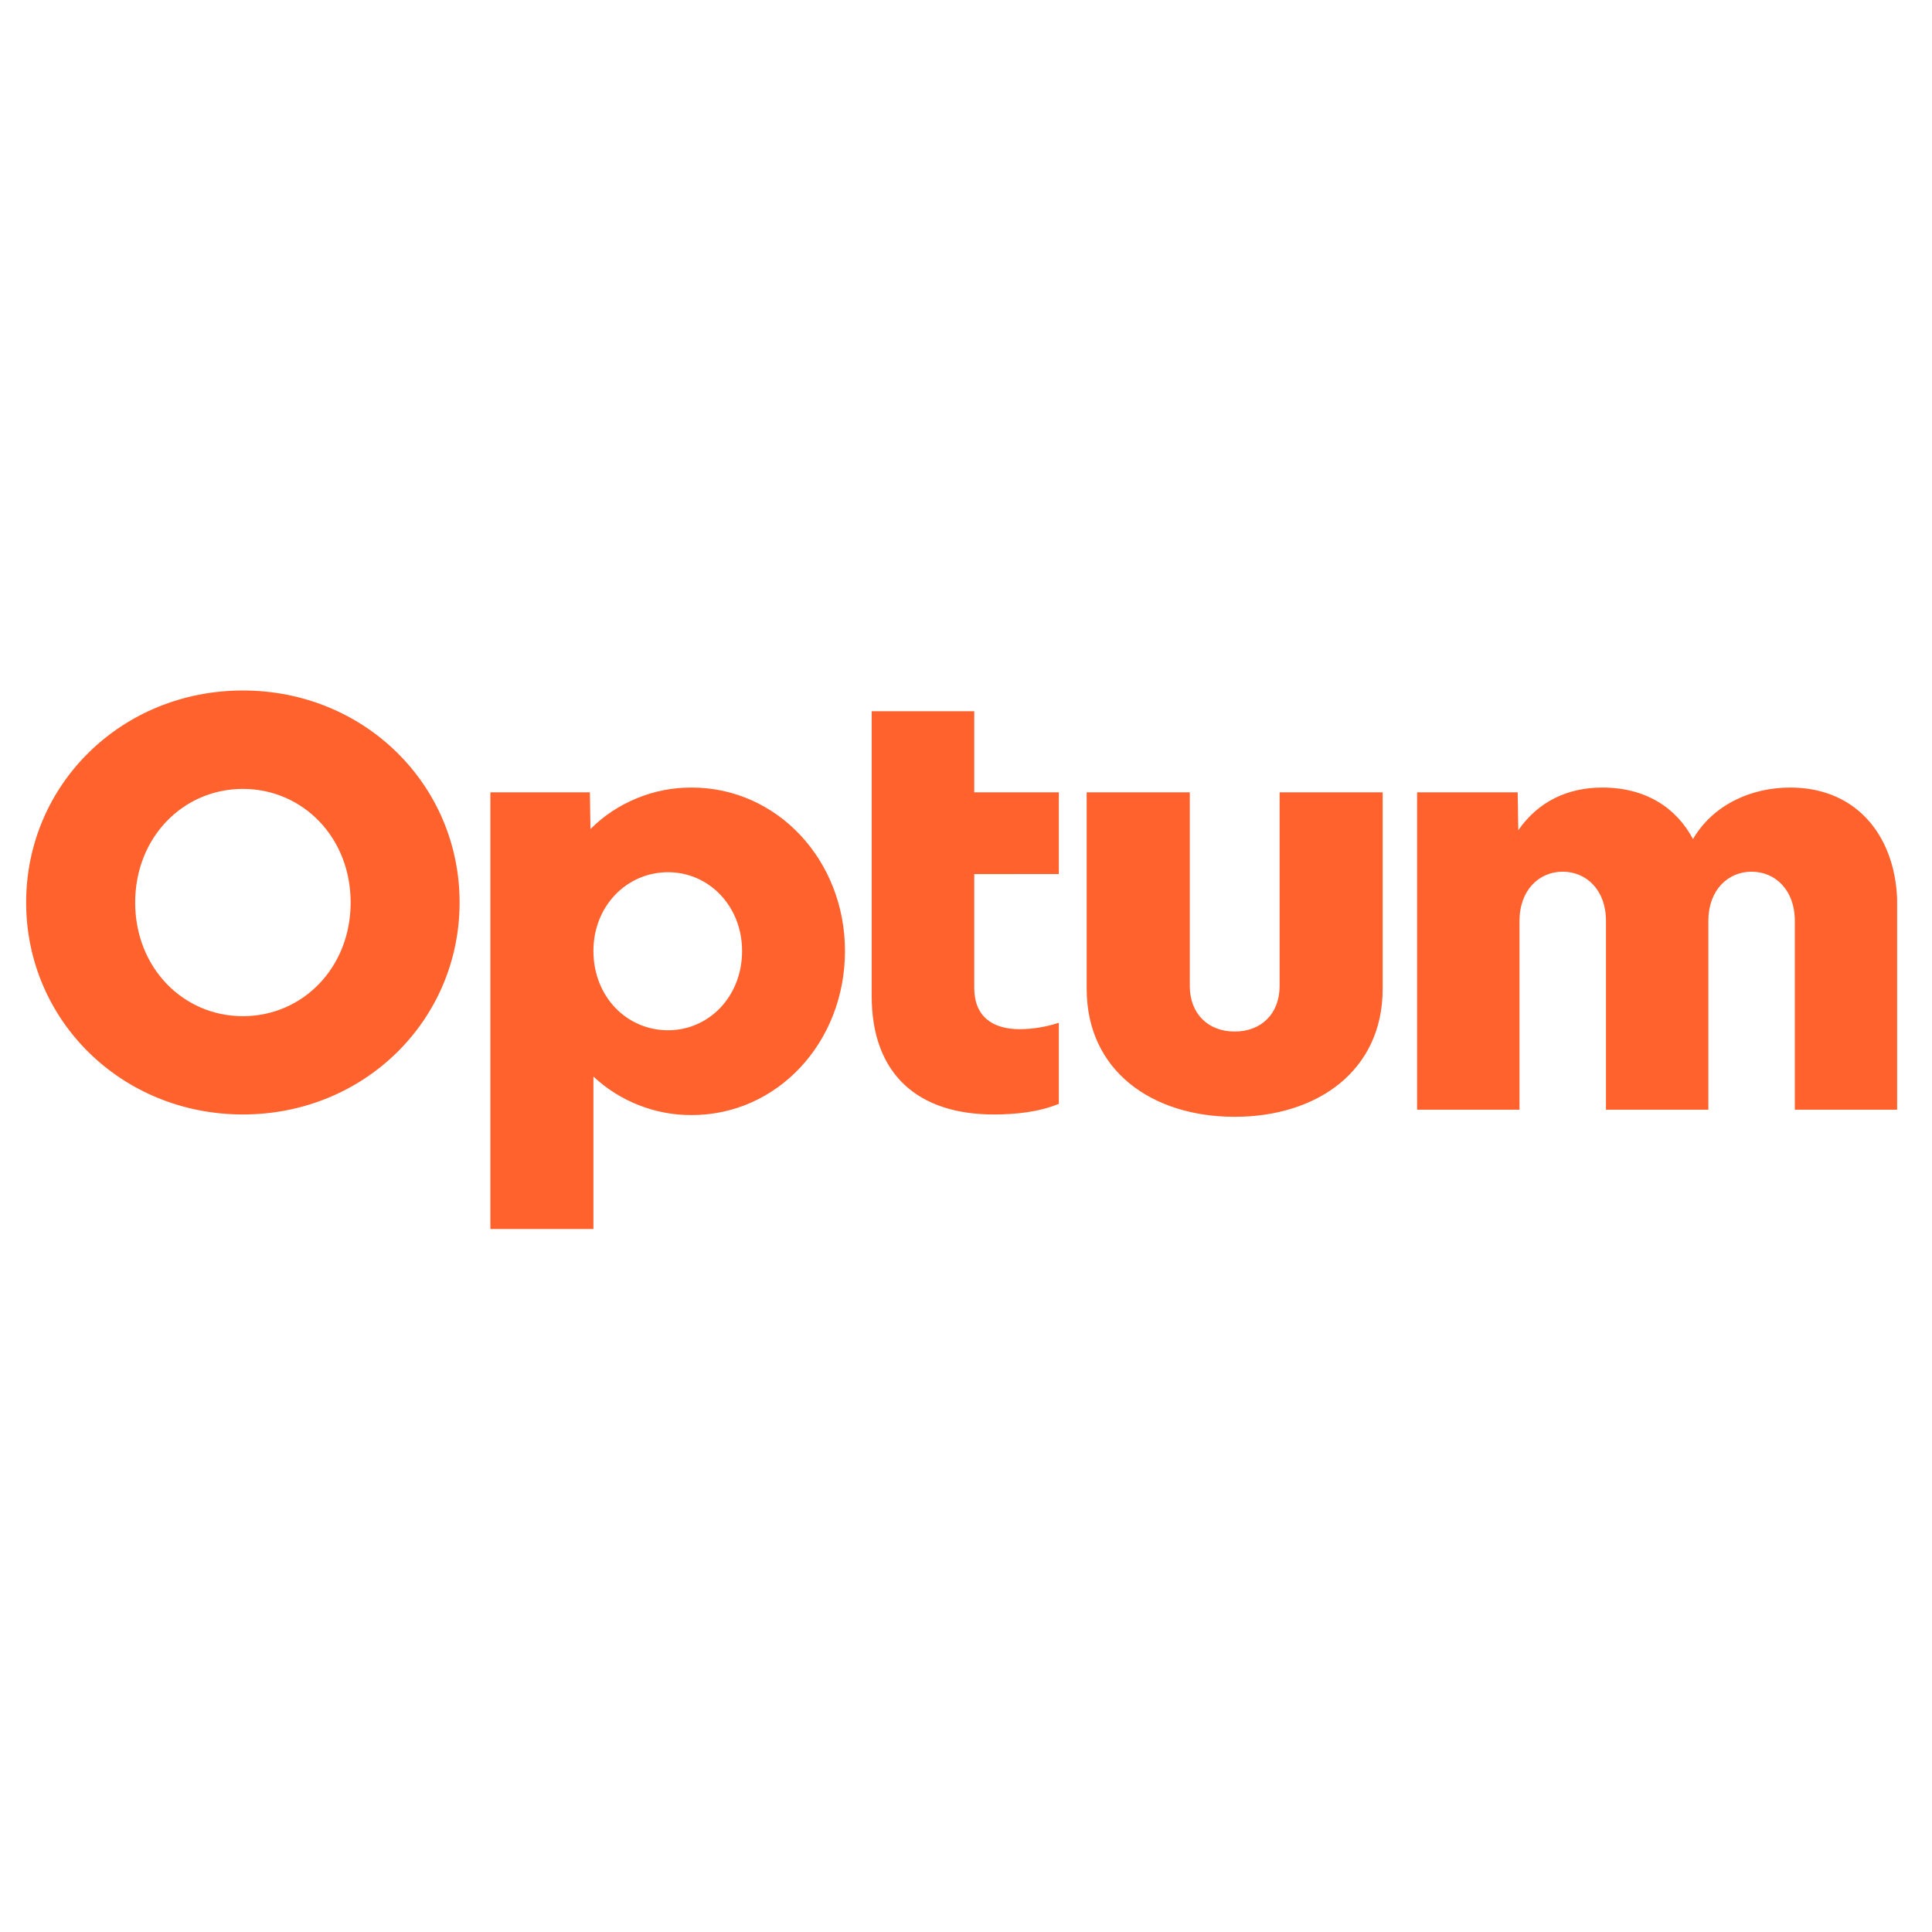 <svg xmlns="http://www.w3.org/2000/svg" xmlns:xlink="http://www.w3.org/1999/xlink" width="150" zoomAndPan="magnify" viewBox="0 0 112.5 112.5" height="150" preserveAspectRatio="xMidYMid meet" version="1.2"><defs><clipPath id="02ace58c4d"><path d="M 1.453 40.207 L 110.469 40.207 L 110.469 71.566 L 1.453 71.566 Z M 1.453 40.207 "/></clipPath></defs><g id="61734a93dc"><g clip-rule="nonzero" clip-path="url(#02ace58c4d)"><path style=" stroke:none;fill-rule:nonzero;fill:#ff622d;fill-opacity:1;" d="M 82.516 64.617 L 82.516 46.137 L 88.375 46.137 L 88.41 48.344 C 89.582 46.652 91.309 45.859 93.305 45.859 C 95.824 45.859 97.613 47.031 98.582 48.859 C 99.754 46.859 101.965 45.859 104.238 45.859 C 108.27 45.859 110.477 48.895 110.477 52.723 L 110.477 64.617 L 104.512 64.617 L 104.512 53.621 C 104.512 51.828 103.375 50.758 101.996 50.758 C 100.613 50.758 99.477 51.836 99.477 53.621 L 99.477 64.617 L 93.516 64.617 L 93.516 53.621 C 93.516 51.828 92.375 50.758 90.996 50.758 C 89.617 50.758 88.48 51.836 88.48 53.621 L 88.48 64.617 Z M 80.512 57.582 C 80.512 62.34 76.719 65.031 71.895 65.031 C 67.07 65.031 63.277 62.34 63.277 57.582 L 63.277 46.137 L 69.281 46.137 L 69.281 57.41 C 69.281 59.031 70.348 60.066 71.895 60.066 C 73.445 60.066 74.512 59.031 74.512 57.41 L 74.512 46.137 L 80.512 46.137 Z M 61.656 50.895 L 61.656 46.137 L 56.73 46.137 L 56.73 41.414 L 50.758 41.414 L 50.758 57.996 C 50.758 62.582 53.484 64.895 57.863 64.895 C 59.137 64.895 60.48 64.758 61.656 64.277 L 61.656 59.555 C 60.918 59.797 60.16 59.922 59.387 59.93 C 57.801 59.93 56.73 59.203 56.73 57.516 L 56.73 50.898 Z M 43.211 55.375 C 43.211 58.031 41.277 59.992 38.902 59.992 C 36.488 59.992 34.555 58.027 34.555 55.375 C 34.555 52.762 36.488 50.789 38.902 50.789 C 41.277 50.789 43.211 52.758 43.211 55.375 Z M 34.555 71.789 L 34.555 62.688 C 35.332 63.41 36.215 63.969 37.203 64.355 C 38.191 64.742 39.215 64.934 40.277 64.93 C 45.277 64.93 49.203 60.688 49.203 55.375 C 49.203 50.102 45.273 45.859 40.277 45.859 C 39.176 45.855 38.109 46.062 37.09 46.48 C 36.066 46.898 35.164 47.496 34.383 48.273 L 34.348 46.137 L 28.555 46.137 L 28.555 71.789 Z M 20.418 52.555 C 20.418 56.348 17.625 59.172 14.145 59.172 C 10.66 59.172 7.871 56.344 7.871 52.555 C 7.871 48.762 10.66 45.938 14.145 45.938 C 17.625 45.938 20.418 48.758 20.418 52.551 Z M 14.145 40.207 C 7.074 40.207 1.523 45.688 1.523 52.551 C 1.523 59.41 7.074 64.895 14.145 64.895 C 21.211 64.895 26.762 59.41 26.762 52.551 C 26.762 45.688 21.211 40.207 14.145 40.207 Z M 14.145 40.207 "/></g></g></svg>